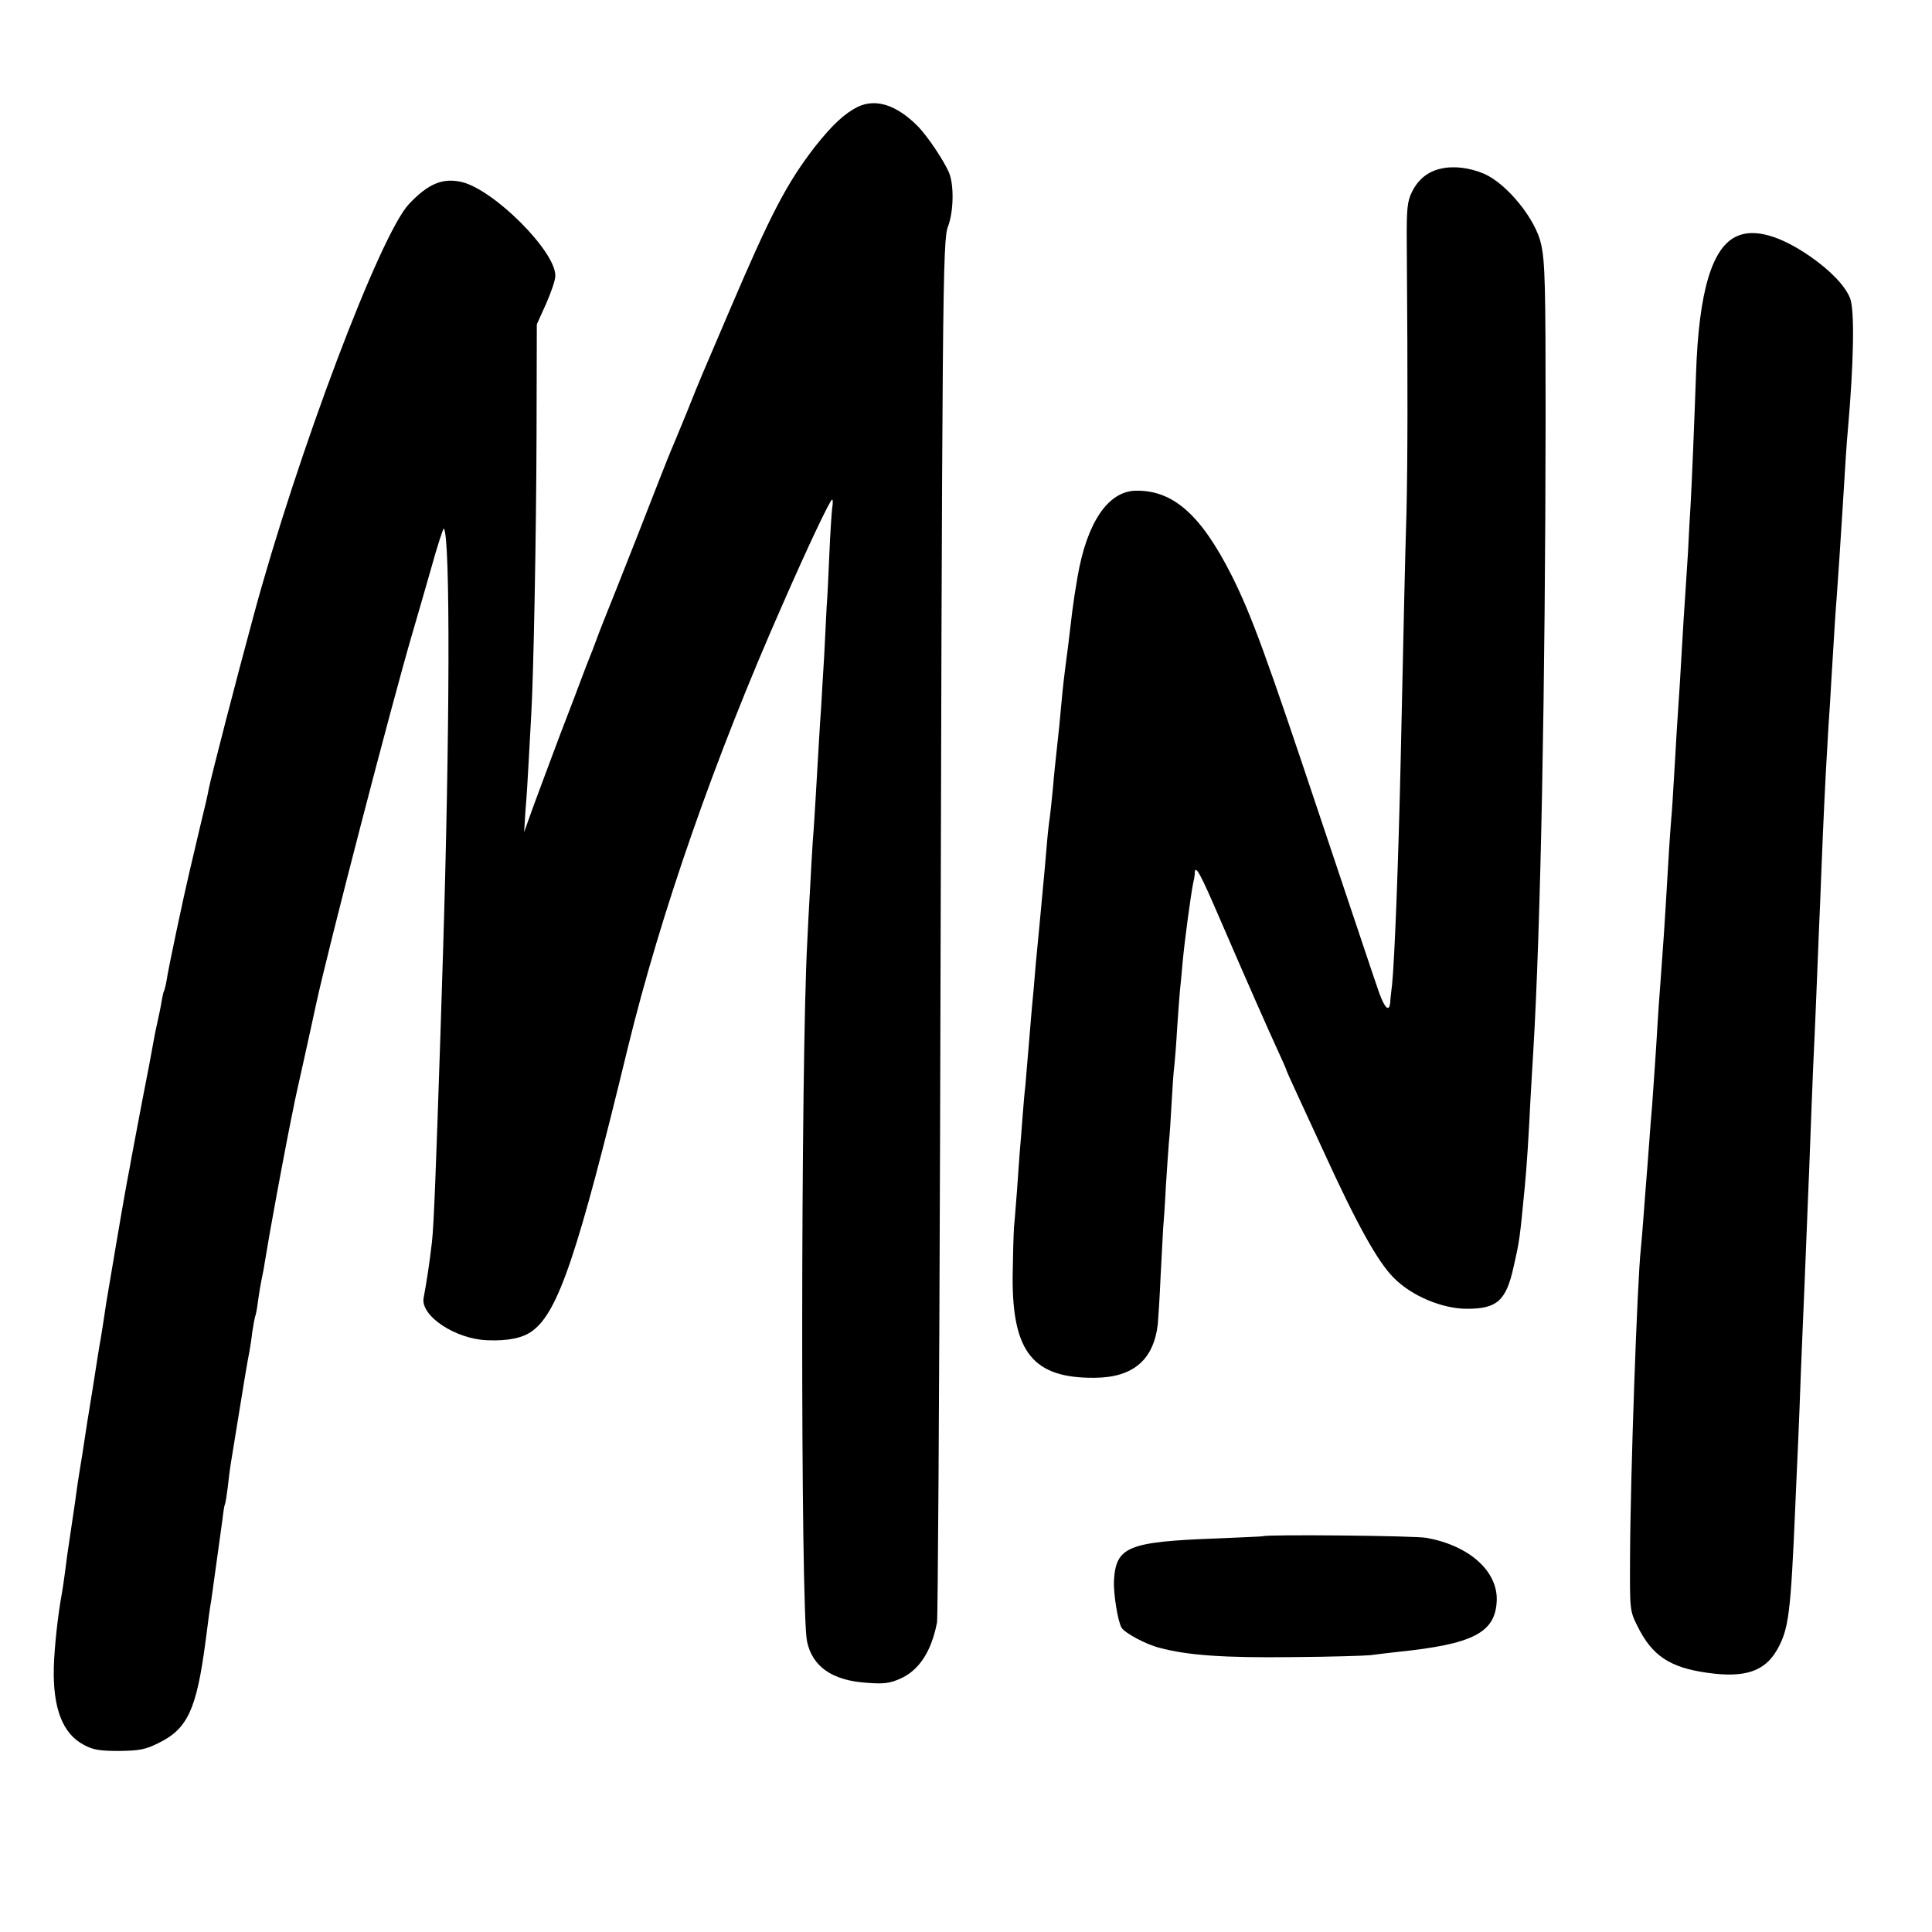 <?xml version="1.0" encoding="UTF-8" standalone="no"?>
<svg xmlns="http://www.w3.org/2000/svg" version="1.0" width="700pt" height="700pt" viewBox="0 0 700 700" preserveAspectRatio="xMidYMid meet">
  <g transform="translate(0,700) scale(0.1,-0.1)" fill="#000000" stroke="none">
    <path d="M3108 6613 c-48 -24 -92 -65 -154 -143 -103 -133 -161 -244 -309 -591 -48 -112 -93 -217 -100 -234 -7 -16 -34 -82 -59 -145 -26 -63 -51 -124 -56 -135 -5 -11 -59 -148 -120 -305 -62 -157 -116 -294 -121 -305 -4 -11 -17 -42 -27 -70 -10 -27 -22 -59 -27 -70 -4 -11 -16 -40 -25 -65 -9 -25 -45 -119 -80 -210 -34 -91 -78 -208 -97 -260 l-34 -95 5 80 c4 44 9 127 12 185 3 58 7 132 9 165 8 134 18 643 19 1015 l1 395 33 73 c18 41 34 86 34 102 3 88 -224 315 -341 341 -68 15 -120 -7 -189 -80 -105 -111 -405 -906 -563 -1491 -63 -232 -154 -584 -163 -630 -2 -14 -16 -74 -31 -135 -14 -60 -32 -137 -40 -170 -20 -85 -75 -343 -81 -385 -3 -19 -8 -38 -10 -41 -2 -3 -6 -21 -9 -40 -3 -19 -10 -52 -15 -74 -5 -22 -12 -56 -15 -75 -3 -19 -21 -114 -40 -210 -18 -96 -39 -204 -45 -240 -7 -36 -14 -75 -16 -86 -6 -30 -66 -386 -69 -404 -1 -8 -5 -35 -9 -60 -4 -25 -9 -56 -11 -70 -3 -14 -16 -95 -29 -180 -14 -85 -28 -173 -31 -195 -3 -22 -10 -65 -15 -95 -5 -30 -12 -75 -15 -100 -3 -25 -11 -74 -16 -110 -16 -108 -17 -113 -24 -170 -4 -30 -9 -64 -11 -74 -14 -75 -27 -194 -29 -266 -4 -149 32 -242 109 -282 33 -18 57 -22 128 -22 73 1 95 5 141 28 107 52 139 121 172 371 8 65 17 130 20 144 5 37 33 236 41 296 3 28 7 52 9 55 2 3 6 30 10 60 3 30 8 66 10 80 48 298 62 381 69 415 2 11 7 42 10 69 4 27 9 52 10 55 2 3 7 26 10 51 6 43 9 62 21 120 2 14 7 41 10 60 10 64 56 313 75 410 10 52 21 106 24 120 2 14 19 88 36 165 17 77 38 172 46 210 44 202 272 1081 348 1340 13 44 43 148 67 232 23 84 45 150 47 148 24 -24 22 -738 -3 -1540 -2 -55 -6 -183 -9 -285 -16 -485 -24 -701 -31 -760 -9 -79 -19 -142 -30 -202 -13 -65 115 -150 231 -154 74 -3 129 8 163 34 94 69 165 280 346 1027 119 487 314 1047 560 1604 94 215 173 381 180 381 3 0 3 -15 0 -32 -2 -18 -7 -91 -10 -163 -3 -71 -7 -159 -10 -195 -2 -36 -6 -117 -9 -180 -4 -63 -9 -146 -11 -185 -5 -67 -8 -127 -20 -330 -3 -49 -7 -117 -10 -150 -2 -33 -7 -112 -10 -175 -4 -63 -8 -149 -10 -190 -24 -433 -25 -2425 -1 -2537 19 -91 91 -142 216 -150 62 -5 84 -2 122 15 68 30 113 99 133 204 3 18 8 803 11 1743 8 3115 9 3264 29 3315 20 53 22 148 4 193 -17 42 -79 135 -115 171 -76 76 -151 100 -216 69z"></path>
    <path d="M5221 6389 c-47 -10 -83 -39 -105 -84 -17 -34 -20 -60 -19 -185 4 -544 3 -791 -1 -975 -6 -196 -8 -309 -21 -895 -8 -364 -22 -725 -31 -815 -3 -27 -7 -58 -7 -68 -4 -34 -19 -21 -39 33 -11 30 -105 312 -210 625 -201 602 -253 745 -325 889 -112 222 -214 312 -351 308 -98 -4 -173 -115 -207 -307 -11 -65 -13 -77 -20 -130 -3 -27 -10 -84 -15 -125 -15 -114 -18 -139 -25 -215 -3 -38 -10 -106 -15 -150 -5 -44 -12 -111 -15 -150 -4 -38 -8 -81 -10 -95 -2 -14 -7 -52 -10 -85 -4 -51 -13 -151 -30 -330 -10 -100 -15 -155 -20 -220 -4 -38 -8 -88 -10 -110 -2 -22 -6 -76 -10 -120 -4 -44 -8 -98 -10 -120 -3 -22 -7 -71 -10 -110 -3 -38 -7 -95 -10 -125 -2 -30 -7 -93 -10 -140 -4 -47 -8 -107 -11 -135 -2 -27 -4 -108 -5 -180 -2 -275 75 -369 297 -367 140 1 214 65 229 195 2 23 7 101 10 172 4 72 8 148 9 170 2 22 7 92 10 155 4 63 9 135 11 160 3 25 7 90 10 145 3 55 7 116 10 135 2 19 7 80 10 135 4 55 8 116 10 135 2 19 7 67 10 105 6 68 30 249 39 290 3 11 5 27 5 34 2 29 21 -6 89 -164 105 -243 171 -392 208 -473 19 -41 34 -75 34 -77 0 -2 18 -43 41 -92 22 -48 63 -136 90 -195 125 -274 200 -409 259 -468 64 -65 175 -112 265 -112 109 0 142 29 169 152 22 97 22 98 41 295 6 59 14 183 20 309 3 50 7 127 10 171 27 446 44 1320 45 2305 0 472 -2 560 -16 624 -19 91 -123 219 -206 256 -51 22 -110 30 -157 19z"></path>
    <path d="M6295 6145 c-92 -39 -140 -200 -150 -500 -5 -146 -16 -417 -20 -480 -2 -27 -6 -102 -9 -165 -4 -63 -9 -140 -11 -170 -2 -30 -7 -102 -10 -160 -6 -104 -10 -175 -20 -320 -2 -41 -7 -118 -10 -170 -3 -52 -7 -120 -10 -150 -4 -49 -9 -122 -20 -315 -3 -55 -8 -124 -20 -290 -3 -33 -7 -98 -10 -145 -5 -89 -12 -183 -19 -285 -3 -33 -8 -96 -11 -140 -3 -44 -8 -102 -10 -130 -2 -27 -7 -86 -10 -130 -3 -44 -8 -98 -10 -120 -13 -117 -38 -829 -39 -1115 -1 -193 -1 -196 26 -250 53 -109 118 -152 255 -171 135 -19 207 5 252 84 42 75 49 127 66 527 3 63 7 165 10 225 3 61 7 175 10 255 3 80 8 188 10 240 2 52 7 163 10 245 3 83 8 193 10 245 2 52 6 160 9 240 3 80 8 195 11 255 3 61 7 169 10 240 3 72 7 180 10 240 2 61 7 173 10 250 8 180 13 268 20 385 4 52 8 124 10 160 13 218 16 260 20 310 4 53 13 188 20 300 11 181 16 260 20 300 22 249 25 438 8 480 -18 45 -72 101 -146 152 -109 75 -200 100 -262 73z"></path>
    <path d="M4577 1434 c-1 -1 -76 -4 -167 -8 -325 -12 -367 -30 -374 -154 -2 -46 14 -148 28 -170 12 -19 88 -60 136 -72 103 -28 238 -37 485 -34 138 1 264 5 280 7 17 2 62 8 100 12 274 28 354 70 358 187 3 106 -100 198 -254 226 -40 8 -583 13 -592 6z"></path>
  </g>
</svg>
